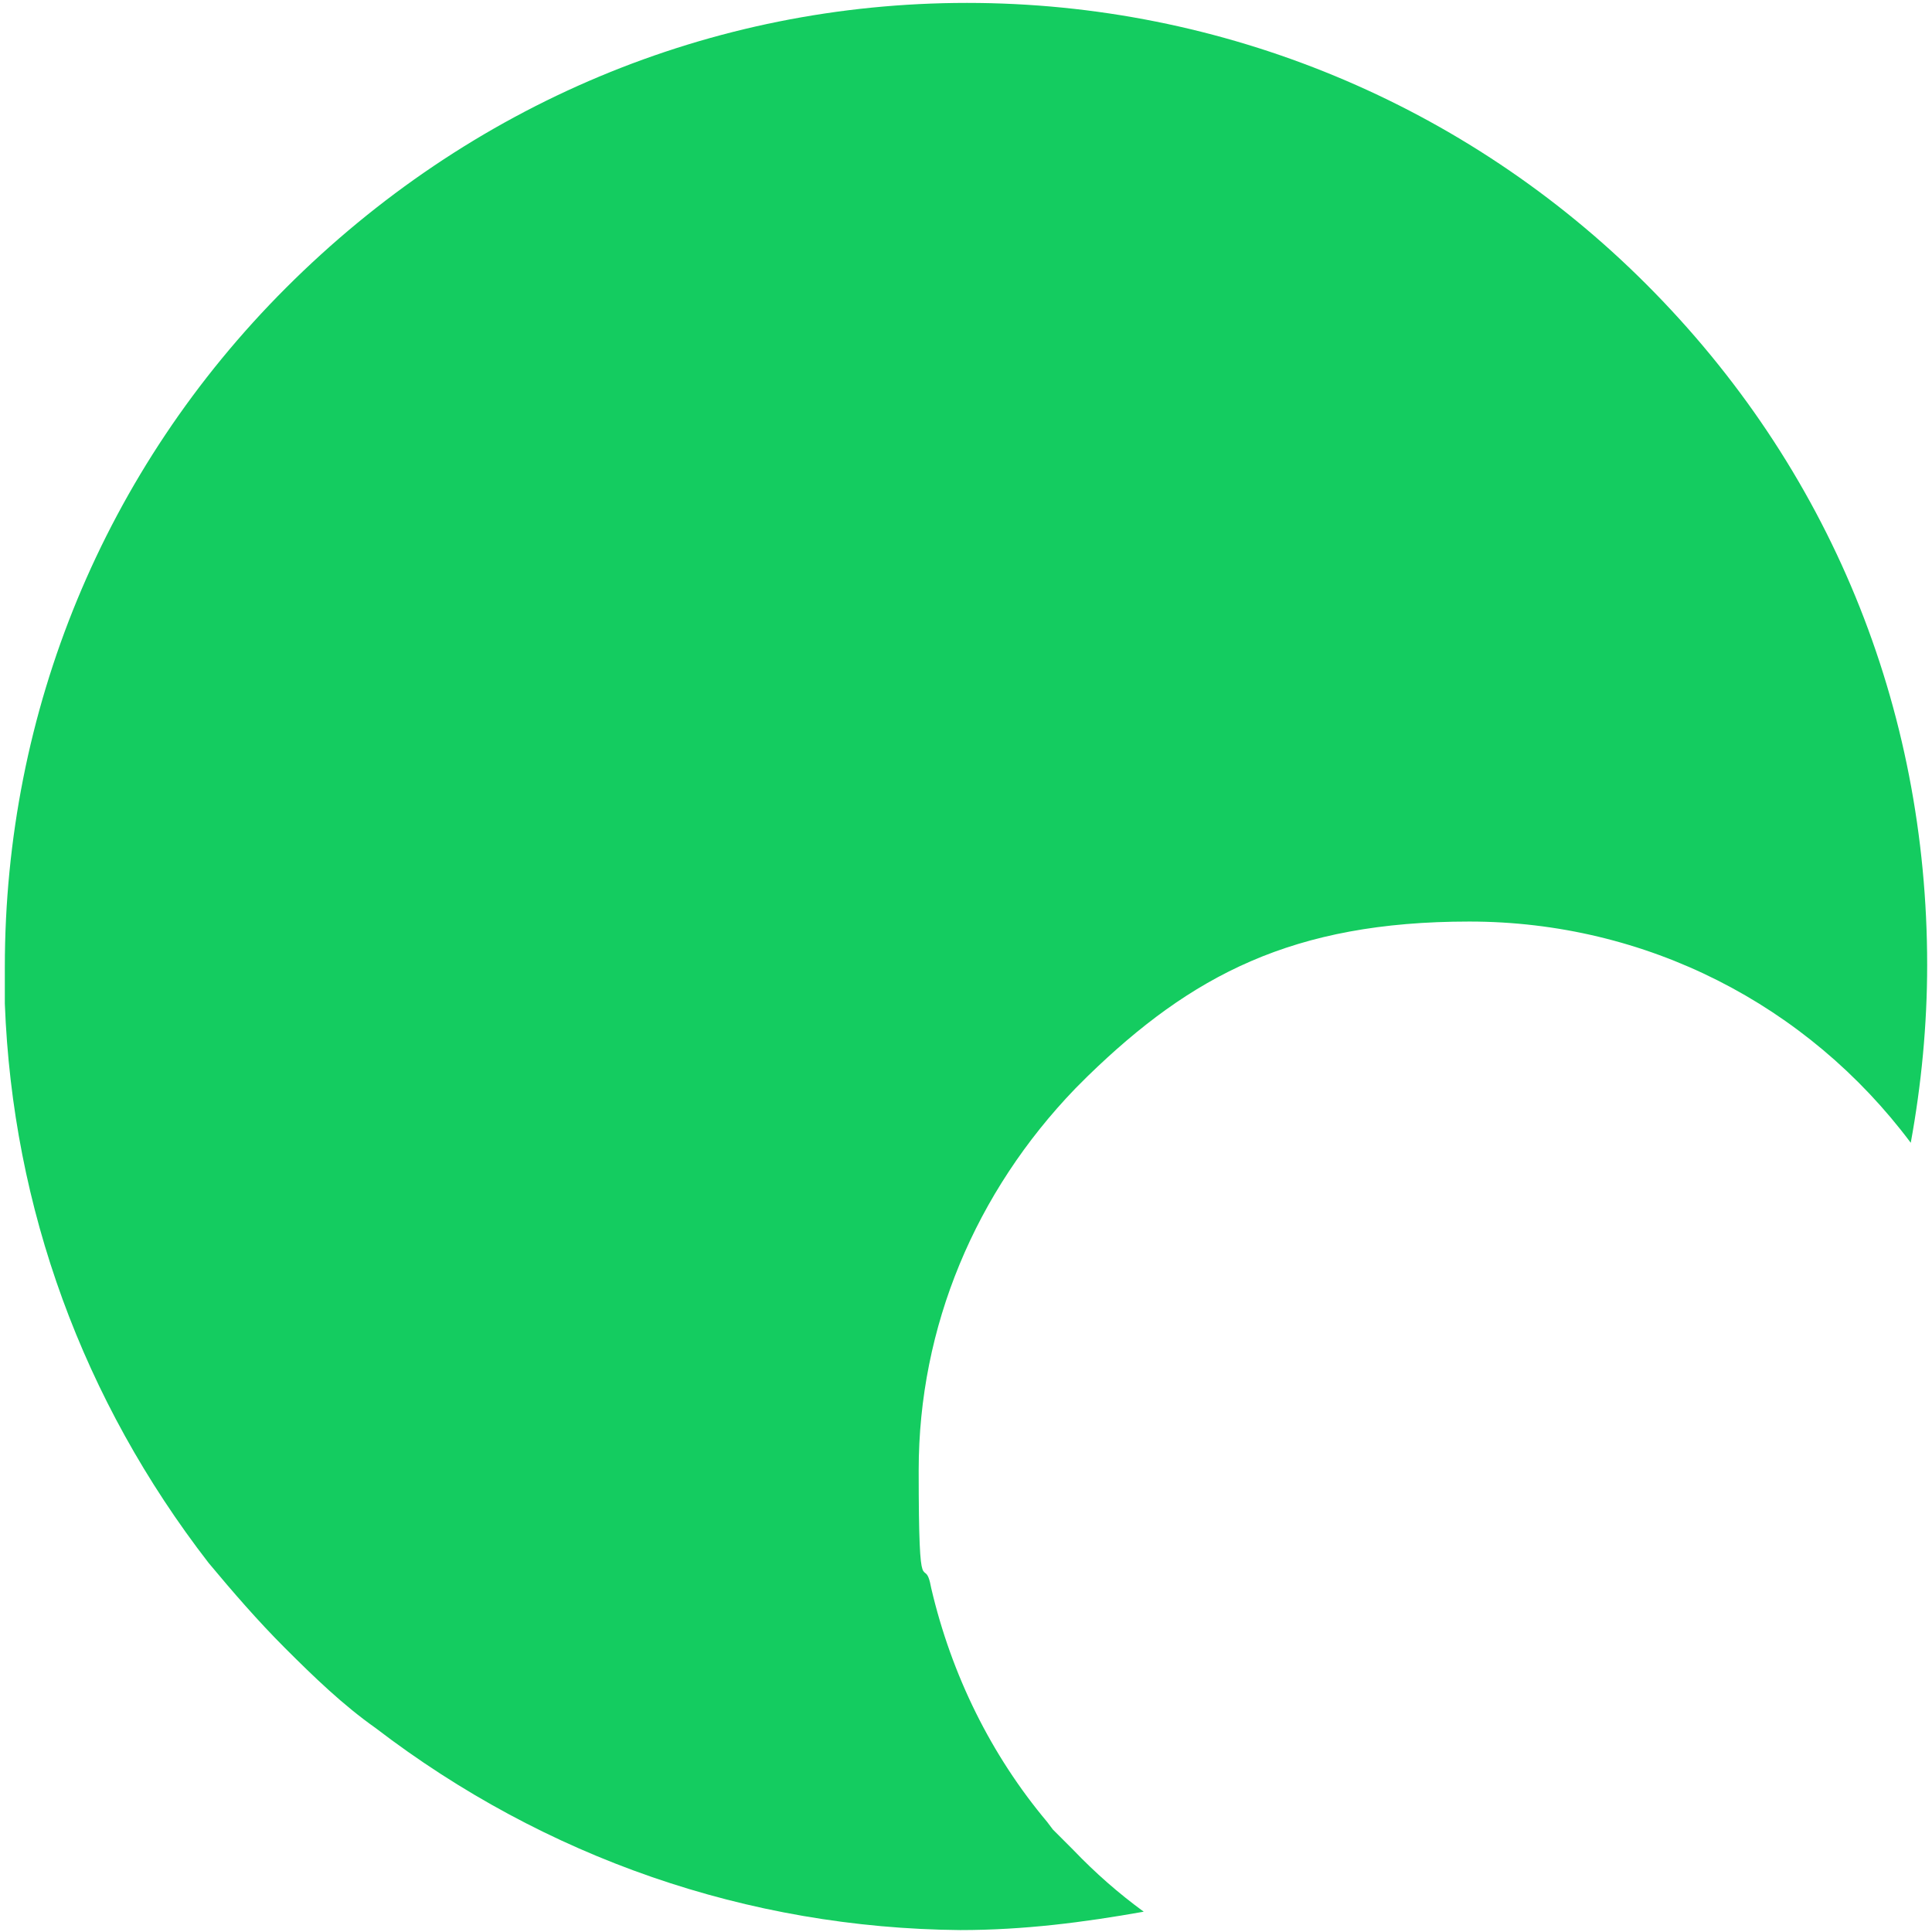 <?xml version="1.0" encoding="UTF-8"?>
<svg xmlns="http://www.w3.org/2000/svg" xmlns:xlink="http://www.w3.org/1999/xlink" width="200px" height="200px" viewBox="0 0 200 200" version="1.1">
  <g id="surface1">
    <path style=" stroke:none;fill-rule:nonzero;fill:rgb(7.843%,80%,37.647%);fill-opacity:1;" d="M 199.5 99.898 C 199.5 106.102 198.898 112.301 197.801 118.301 C 187.102 104 170.398 95.398 152.102 95.398 C 133.801 95.398 123.301 101 112.602 111.398 L 111.301 112.699 C 101 123.398 95.102 137.301 95.102 152.199 C 95.102 167.102 95.699 160.5 96.398 164.398 C 98.5 173.398 102.602 181.699 108.398 188.602 L 109 189.398 C 109.199 189.602 109.398 189.801 109.602 190 L 111.102 191.5 C 113.398 193.898 115.801 196 118.398 197.898 C 112.199 199 106 199.801 99.398 199.801 C 77.398 199.602 56.398 192.301 38.898 178.898 C 35.5 176.5 32.5 173.602 29.5 170.602 C 26.699 167.801 24.102 164.801 21.602 161.801 C 8.602 145 1.301 125.102 0.5 103.898 L 0.5 100.102 C 0.5 73.602 10.801 48.602 29.602 29.801 C 48.602 10.801 73.602 0.301 100.102 0.301 C 126.602 0.301 151.801 10.801 170.398 29.398 C 189.398 48.398 199.5 73.199 199.5 99.898 Z M 199.5 99.898 "></path>
  </g>
</svg>
